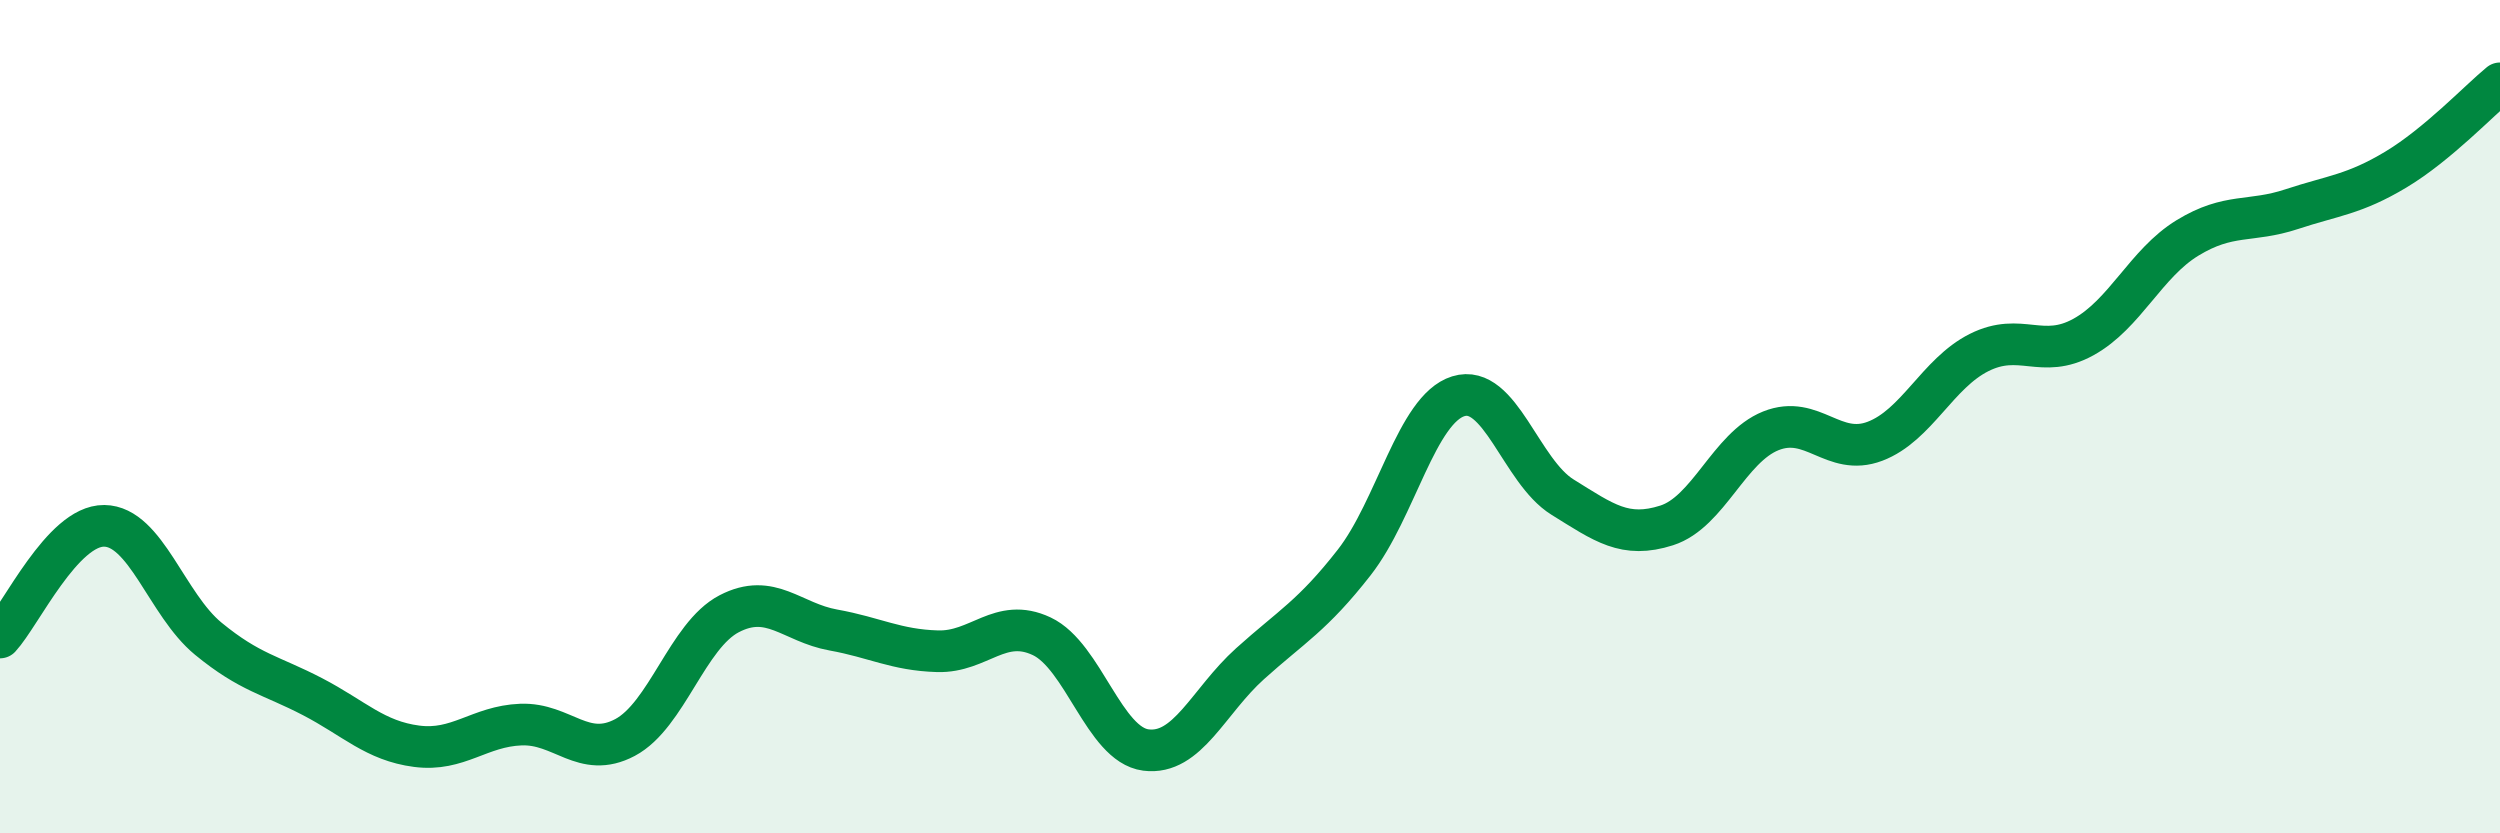 
    <svg width="60" height="20" viewBox="0 0 60 20" xmlns="http://www.w3.org/2000/svg">
      <path
        d="M 0,15.3 C 0.5,14.76 1.5,12.61 2.5,12.62 C 3.5,12.63 4,14.51 5,15.33 C 6,16.15 6.5,16.2 7.5,16.72 C 8.5,17.24 9,17.78 10,17.91 C 11,18.04 11.5,17.43 12.5,17.39 C 13.5,17.35 14,18.23 15,17.7 C 16,17.17 16.5,15.25 17.5,14.73 C 18.5,14.21 19,14.94 20,15.12 C 21,15.3 21.5,15.6 22.5,15.63 C 23.5,15.66 24,14.8 25,15.27 C 26,15.74 26.5,17.87 27.5,18 C 28.5,18.13 29,16.83 30,15.93 C 31,15.03 31.5,14.78 32.5,13.5 C 33.5,12.22 34,9.82 35,9.51 C 36,9.2 36.5,11.31 37.5,11.93 C 38.5,12.55 39,12.93 40,12.61 C 41,12.29 41.5,10.74 42.5,10.34 C 43.5,9.94 44,10.97 45,10.59 C 46,10.21 46.5,8.96 47.5,8.46 C 48.5,7.96 49,8.64 50,8.09 C 51,7.54 51.5,6.32 52.5,5.71 C 53.5,5.1 54,5.35 55,5.02 C 56,4.69 56.5,4.67 57.5,4.07 C 58.5,3.47 59.5,2.41 60,2L60 20L0 20Z"
        fill="#008740"
        opacity="0.1"
        stroke-linecap="round"
        stroke-linejoin="round"
      />
      <path
        d="M 0,15.3 C 0.5,14.76 1.5,12.61 2.5,12.62 C 3.5,12.63 4,14.51 5,15.33 C 6,16.15 6.5,16.2 7.5,16.72 C 8.5,17.24 9,17.78 10,17.91 C 11,18.04 11.5,17.43 12.5,17.39 C 13.5,17.35 14,18.23 15,17.7 C 16,17.17 16.5,15.25 17.5,14.73 C 18.5,14.21 19,14.94 20,15.12 C 21,15.3 21.5,15.6 22.5,15.63 C 23.5,15.66 24,14.8 25,15.27 C 26,15.74 26.5,17.87 27.5,18 C 28.5,18.13 29,16.83 30,15.93 C 31,15.03 31.5,14.78 32.5,13.5 C 33.5,12.22 34,9.82 35,9.51 C 36,9.2 36.5,11.31 37.5,11.93 C 38.5,12.55 39,12.93 40,12.61 C 41,12.29 41.5,10.74 42.5,10.34 C 43.5,9.94 44,10.97 45,10.59 C 46,10.21 46.5,8.96 47.5,8.46 C 48.5,7.96 49,8.64 50,8.09 C 51,7.54 51.5,6.32 52.5,5.71 C 53.5,5.1 54,5.35 55,5.02 C 56,4.69 56.5,4.67 57.5,4.07 C 58.5,3.47 59.5,2.41 60,2"
        stroke="#008740"
        stroke-width="1"
        fill="none"
        stroke-linecap="round"
        stroke-linejoin="round"
      />
    </svg>
  